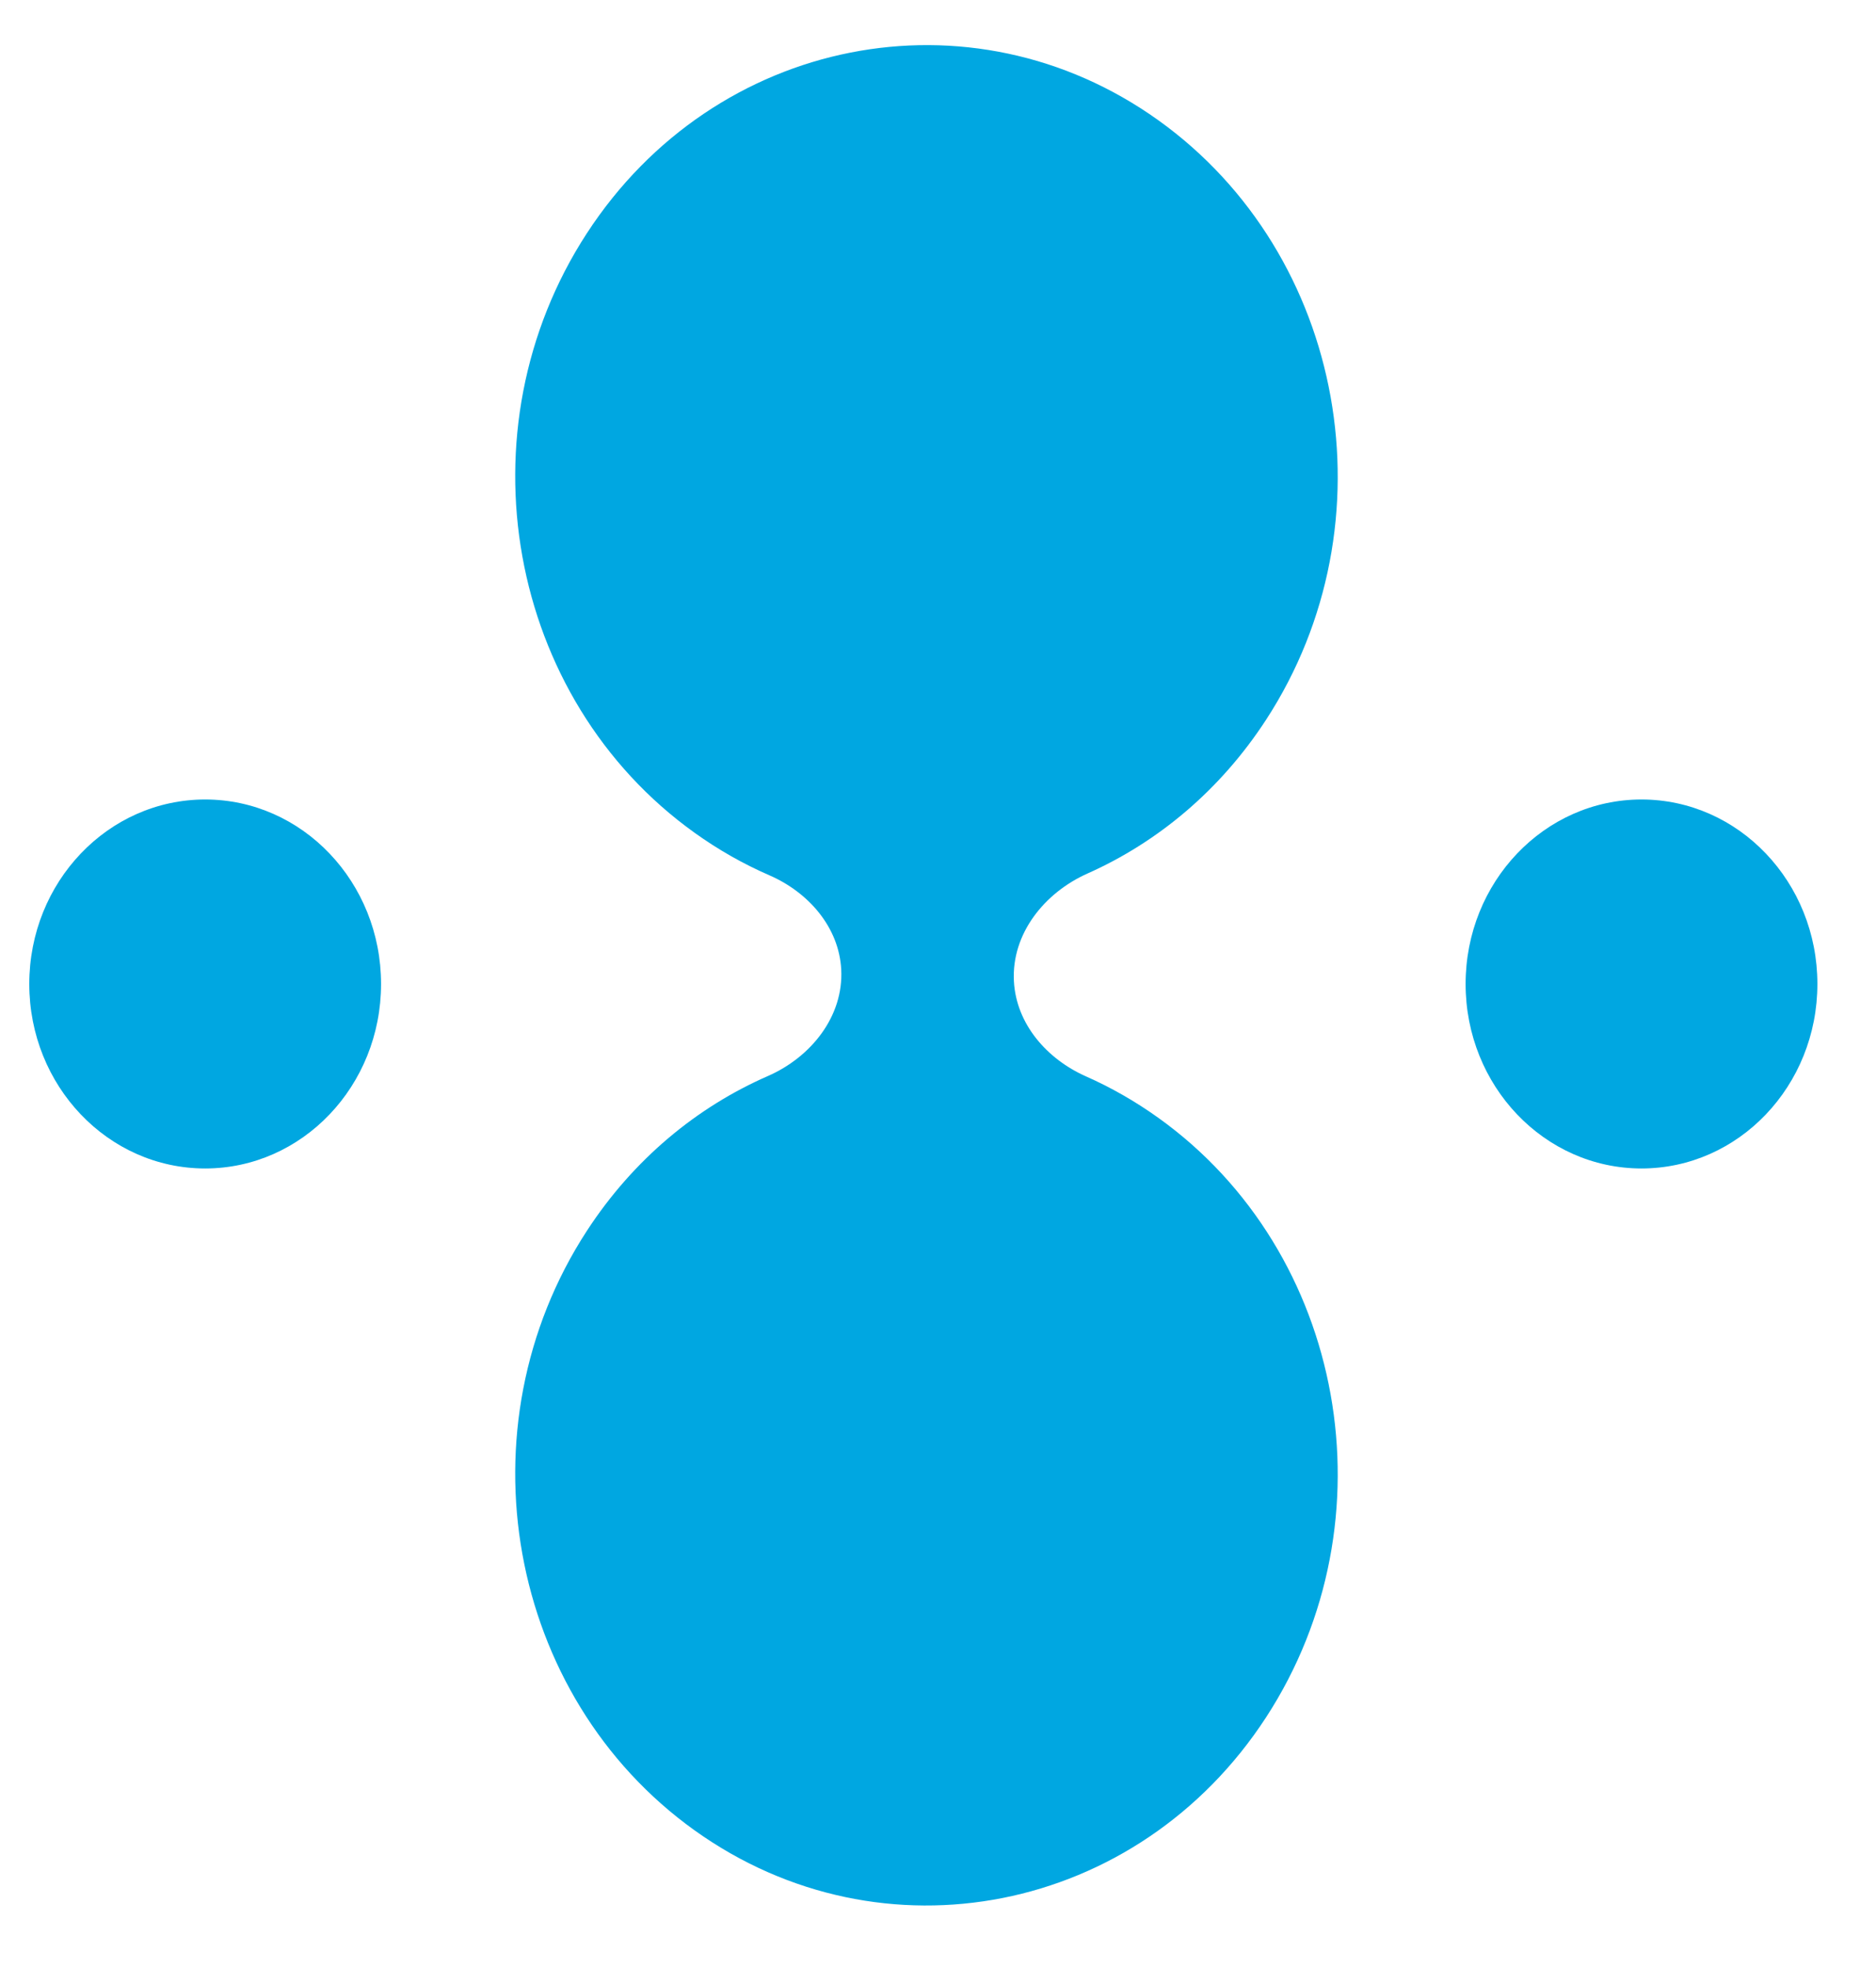 <?xml version="1.0" encoding="UTF-8"?> <svg xmlns="http://www.w3.org/2000/svg" width="41" height="43" viewBox="0 0 41 43" fill="none"><g clip-path="url(#clip0_2084_477)"><path fill-rule="evenodd" clip-rule="evenodd" d="M25.316 2.628C29.415 5.564 30.469 11.428 27.67 15.727C26.664 17.272 25.298 18.404 23.77 19.085C22.823 19.507 22.104 20.405 22.159 21.44V21.44C22.209 22.375 22.88 23.141 23.736 23.52C24.28 23.761 24.809 24.062 25.316 24.425C29.415 27.36 30.469 33.225 27.67 37.524C24.871 41.823 19.279 42.928 15.18 39.993C11.081 37.058 10.027 31.193 12.826 26.894C13.844 25.331 15.23 24.19 16.781 23.512C17.723 23.1 18.439 22.21 18.385 21.182V21.182C18.335 20.255 17.666 19.495 16.814 19.125C16.251 18.88 15.703 18.571 15.18 18.196C11.081 15.261 10.027 9.396 12.826 5.097C15.625 0.798 21.217 -0.307 25.316 2.628Z" fill="#00A7E1"></path><ellipse cx="4.484" cy="21.5" rx="3.844" ry="4.031" fill="#00A7E1"></ellipse><ellipse cx="35.875" cy="21.5" rx="3.844" ry="4.031" fill="#00A7E1"></ellipse></g><defs><clipPath id="clip0_2084_477"><rect width="41" height="43" fill="white"></rect></clipPath></defs></svg> 
